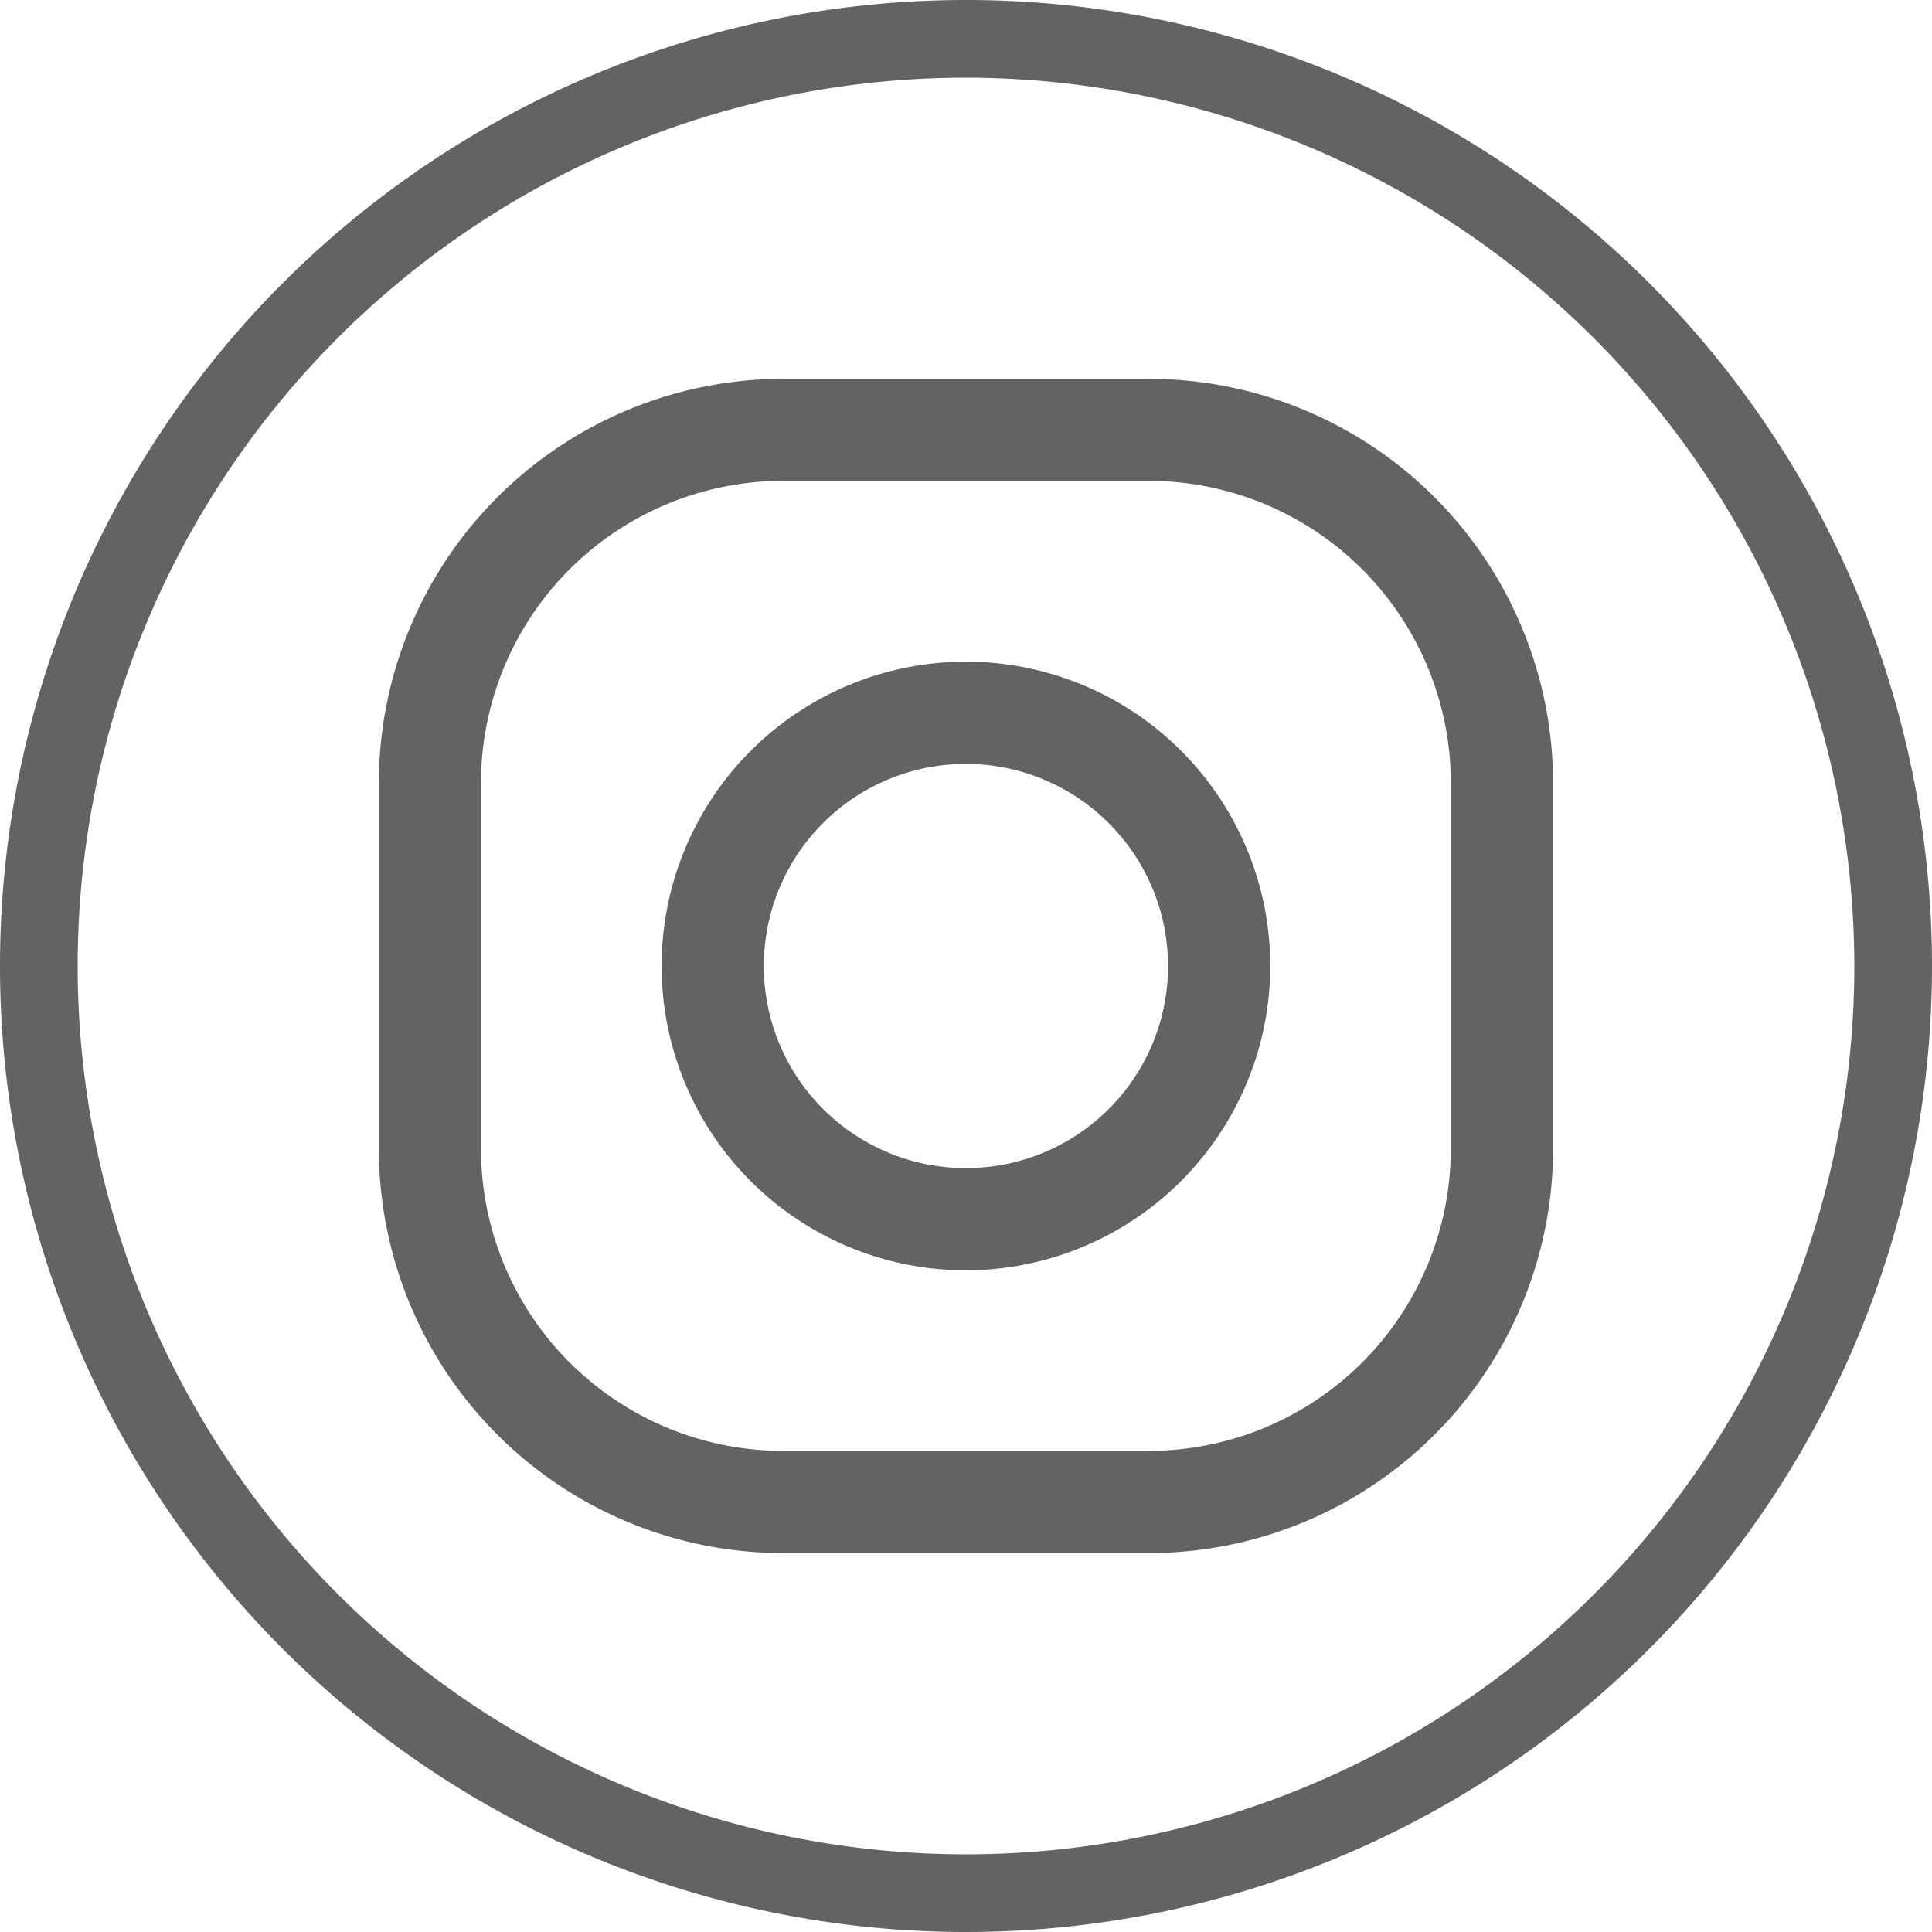 <?xml version="1.0" encoding="UTF-8"?>
<svg xmlns="http://www.w3.org/2000/svg" width="31.19" height="31.19" viewBox="0 0 31.19 31.19">
  <g id="Groupe_30" data-name="Groupe 30" transform="translate(-707.522 -4024)">
    <path id="Tracé_54" data-name="Tracé 54" d="M75.892,31.19a15.595,15.595,0,1,1,0-31.19h0a15.595,15.595,0,0,1,0,31.19m0-29.936A14.341,14.341,0,1,0,90.233,15.595,14.357,14.357,0,0,0,75.892,1.254Z" transform="translate(647.225 4024)" fill="#636363"></path>
    <path id="Tracé_55" data-name="Tracé 55" d="M82.485,28.71H76.574a6.53,6.53,0,0,1-6.523-6.523V16.276a6.53,6.53,0,0,1,6.523-6.523h5.911a6.53,6.53,0,0,1,6.523,6.523v5.911a6.53,6.53,0,0,1-6.523,6.523M76.574,11.4A4.879,4.879,0,0,0,71.7,16.276v5.911a4.879,4.879,0,0,0,4.873,4.873h5.911a4.879,4.879,0,0,0,4.873-4.873V16.276A4.879,4.879,0,0,0,82.485,11.4Z" transform="translate(643.587 4020.363)" fill="#636363"></path>
    <path id="Tracé_56" data-name="Tracé 56" d="M82.244,26.861a4.913,4.913,0,1,1,4.913-4.913,4.919,4.919,0,0,1-4.913,4.913m0-8.176a3.263,3.263,0,1,0,3.263,3.263,3.267,3.267,0,0,0-3.263-3.263" transform="translate(640.872 4017.647)" fill="#636363"></path>
  </g>
</svg>
